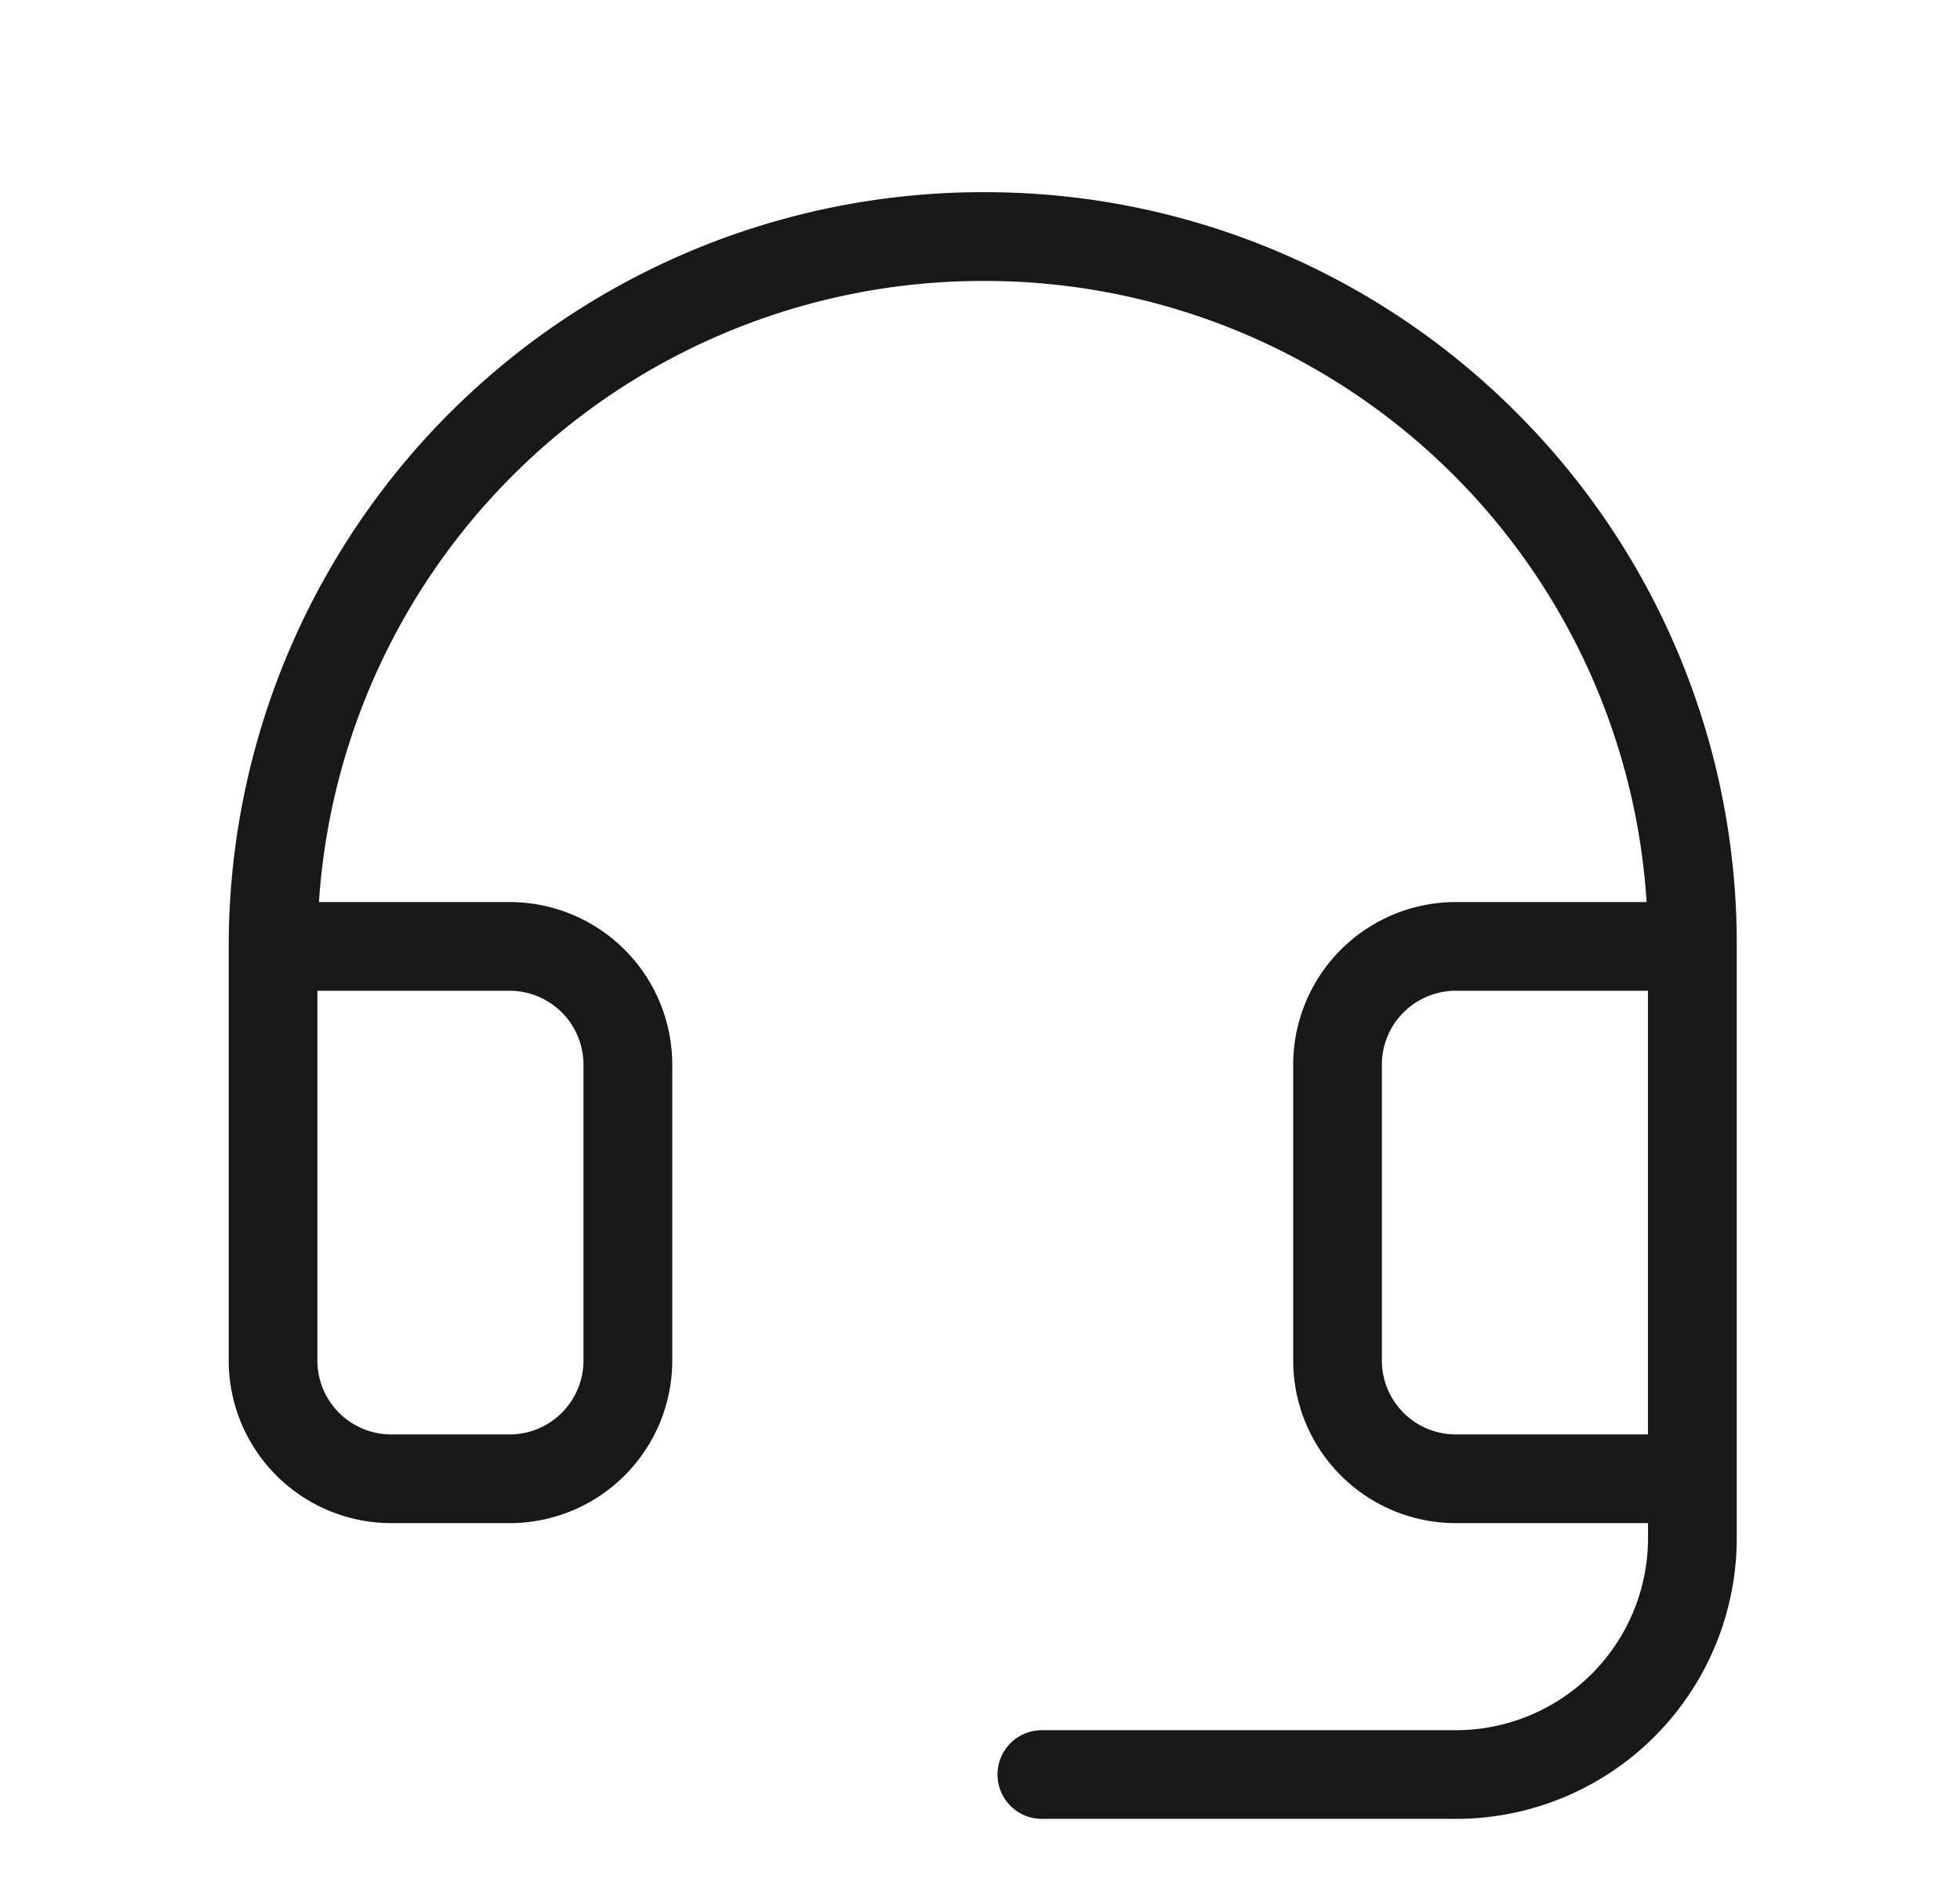 <svg width="29" height="28" viewBox="0 0 29 28" fill="none" xmlns="http://www.w3.org/2000/svg"><path d="M22.467 6.133a11.1 11.1 0 0 0-7.842-3.29h-.085A11.156 11.156 0 0 0 3.384 14v6.125a2.406 2.406 0 0 0 2.407 2.406h1.75a2.406 2.406 0 0 0 2.406-2.406V15.75a2.406 2.406 0 0 0-2.406-2.406H4.719a9.844 9.844 0 0 1 9.822-9.188h.074a9.81 9.81 0 0 1 9.748 9.188h-2.822a2.406 2.406 0 0 0-2.407 2.406v4.375a2.406 2.406 0 0 0 2.407 2.406h2.843v.219a2.844 2.844 0 0 1-2.843 2.844h-6.126a.656.656 0 1 0 0 1.312h6.126a4.156 4.156 0 0 0 4.156-4.156V14a11.1 11.1 0 0 0-3.23-7.867M7.54 14.656a1.094 1.094 0 0 1 1.093 1.094v4.375a1.094 1.094 0 0 1-1.093 1.094H5.79a1.094 1.094 0 0 1-1.094-1.094v-5.469zm12.906 5.469V15.75a1.094 1.094 0 0 1 1.094-1.094h2.843v6.563H21.54a1.094 1.094 0 0 1-1.094-1.094" fill="#181818"/></svg>
